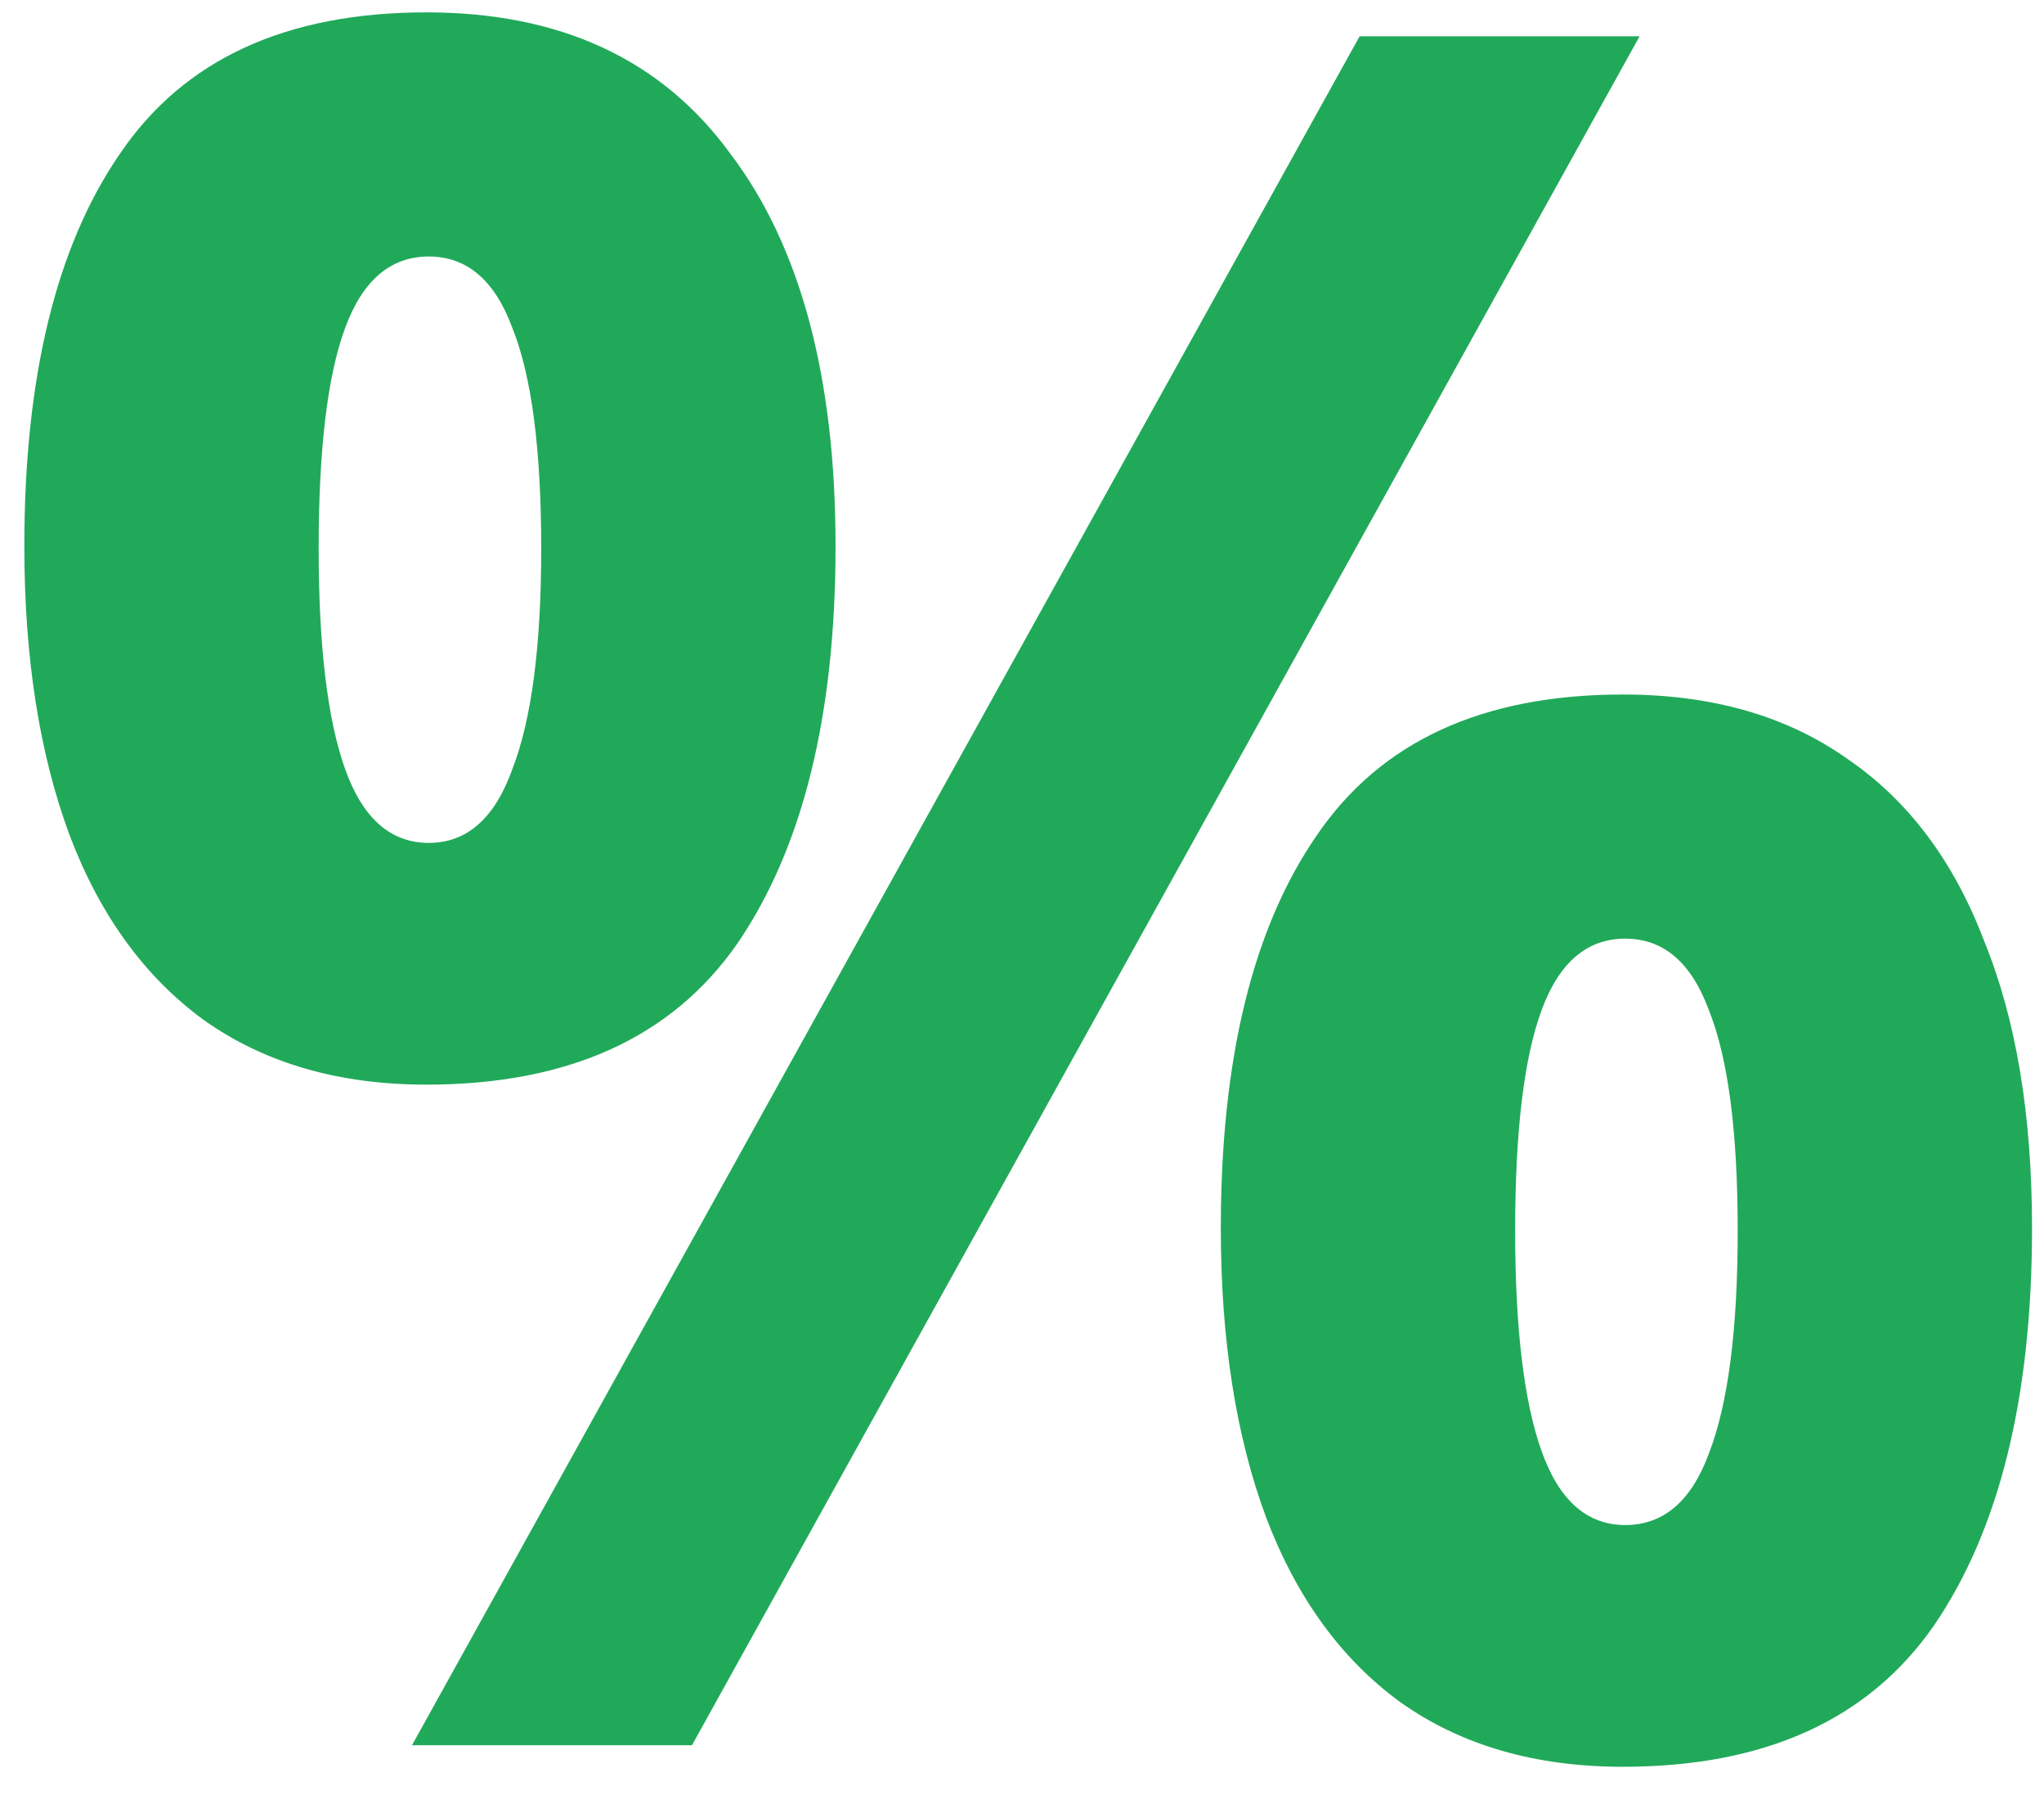 <?xml version="1.0" encoding="UTF-8"?> <svg xmlns="http://www.w3.org/2000/svg" width="41" height="36" viewBox="0 0 41 36" fill="none"> <path d="M8.552 0.248C11.24 0.248 13.272 1.192 14.648 3.08C16.056 4.936 16.76 7.56 16.76 10.952C16.76 14.344 16.104 17 14.792 18.92C13.48 20.808 11.4 21.752 8.552 21.752C6.792 21.752 5.304 21.32 4.088 20.456C2.904 19.592 2.008 18.36 1.4 16.76C0.792 15.128 0.488 13.192 0.488 10.952C0.488 7.56 1.128 4.936 2.408 3.08C3.688 1.192 5.736 0.248 8.552 0.248ZM8.6 5.144C7.832 5.144 7.272 5.624 6.92 6.584C6.568 7.544 6.392 9.016 6.392 11C6.392 12.952 6.568 14.424 6.92 15.416C7.272 16.408 7.832 16.904 8.6 16.904C9.368 16.904 9.928 16.408 10.28 15.416C10.664 14.424 10.856 12.952 10.856 11C10.856 9.016 10.664 7.544 10.28 6.584C9.928 5.624 9.368 5.144 8.6 5.144ZM32.888 0.728L13.88 35H8.264L27.272 0.728H32.888ZM32.552 13.928C34.344 13.928 35.848 14.36 37.064 15.224C38.28 16.056 39.192 17.272 39.8 18.872C40.44 20.44 40.76 22.36 40.76 24.632C40.76 28.024 40.104 30.68 38.792 32.6C37.48 34.488 35.4 35.432 32.552 35.432C30.792 35.432 29.304 35 28.088 34.136C26.904 33.272 26.008 32.04 25.4 30.44C24.792 28.808 24.488 26.872 24.488 24.632C24.488 21.24 25.128 18.616 26.408 16.76C27.688 14.872 29.736 13.928 32.552 13.928ZM32.6 18.824C31.832 18.824 31.272 19.304 30.92 20.264C30.568 21.224 30.392 22.696 30.392 24.68C30.392 26.632 30.568 28.104 30.92 29.096C31.272 30.088 31.832 30.584 32.6 30.584C33.368 30.584 33.928 30.104 34.28 29.144C34.664 28.152 34.856 26.664 34.856 24.68C34.856 22.696 34.664 21.224 34.28 20.264C33.928 19.304 33.368 18.824 32.6 18.824Z" fill="#21A95A"></path> </svg> 